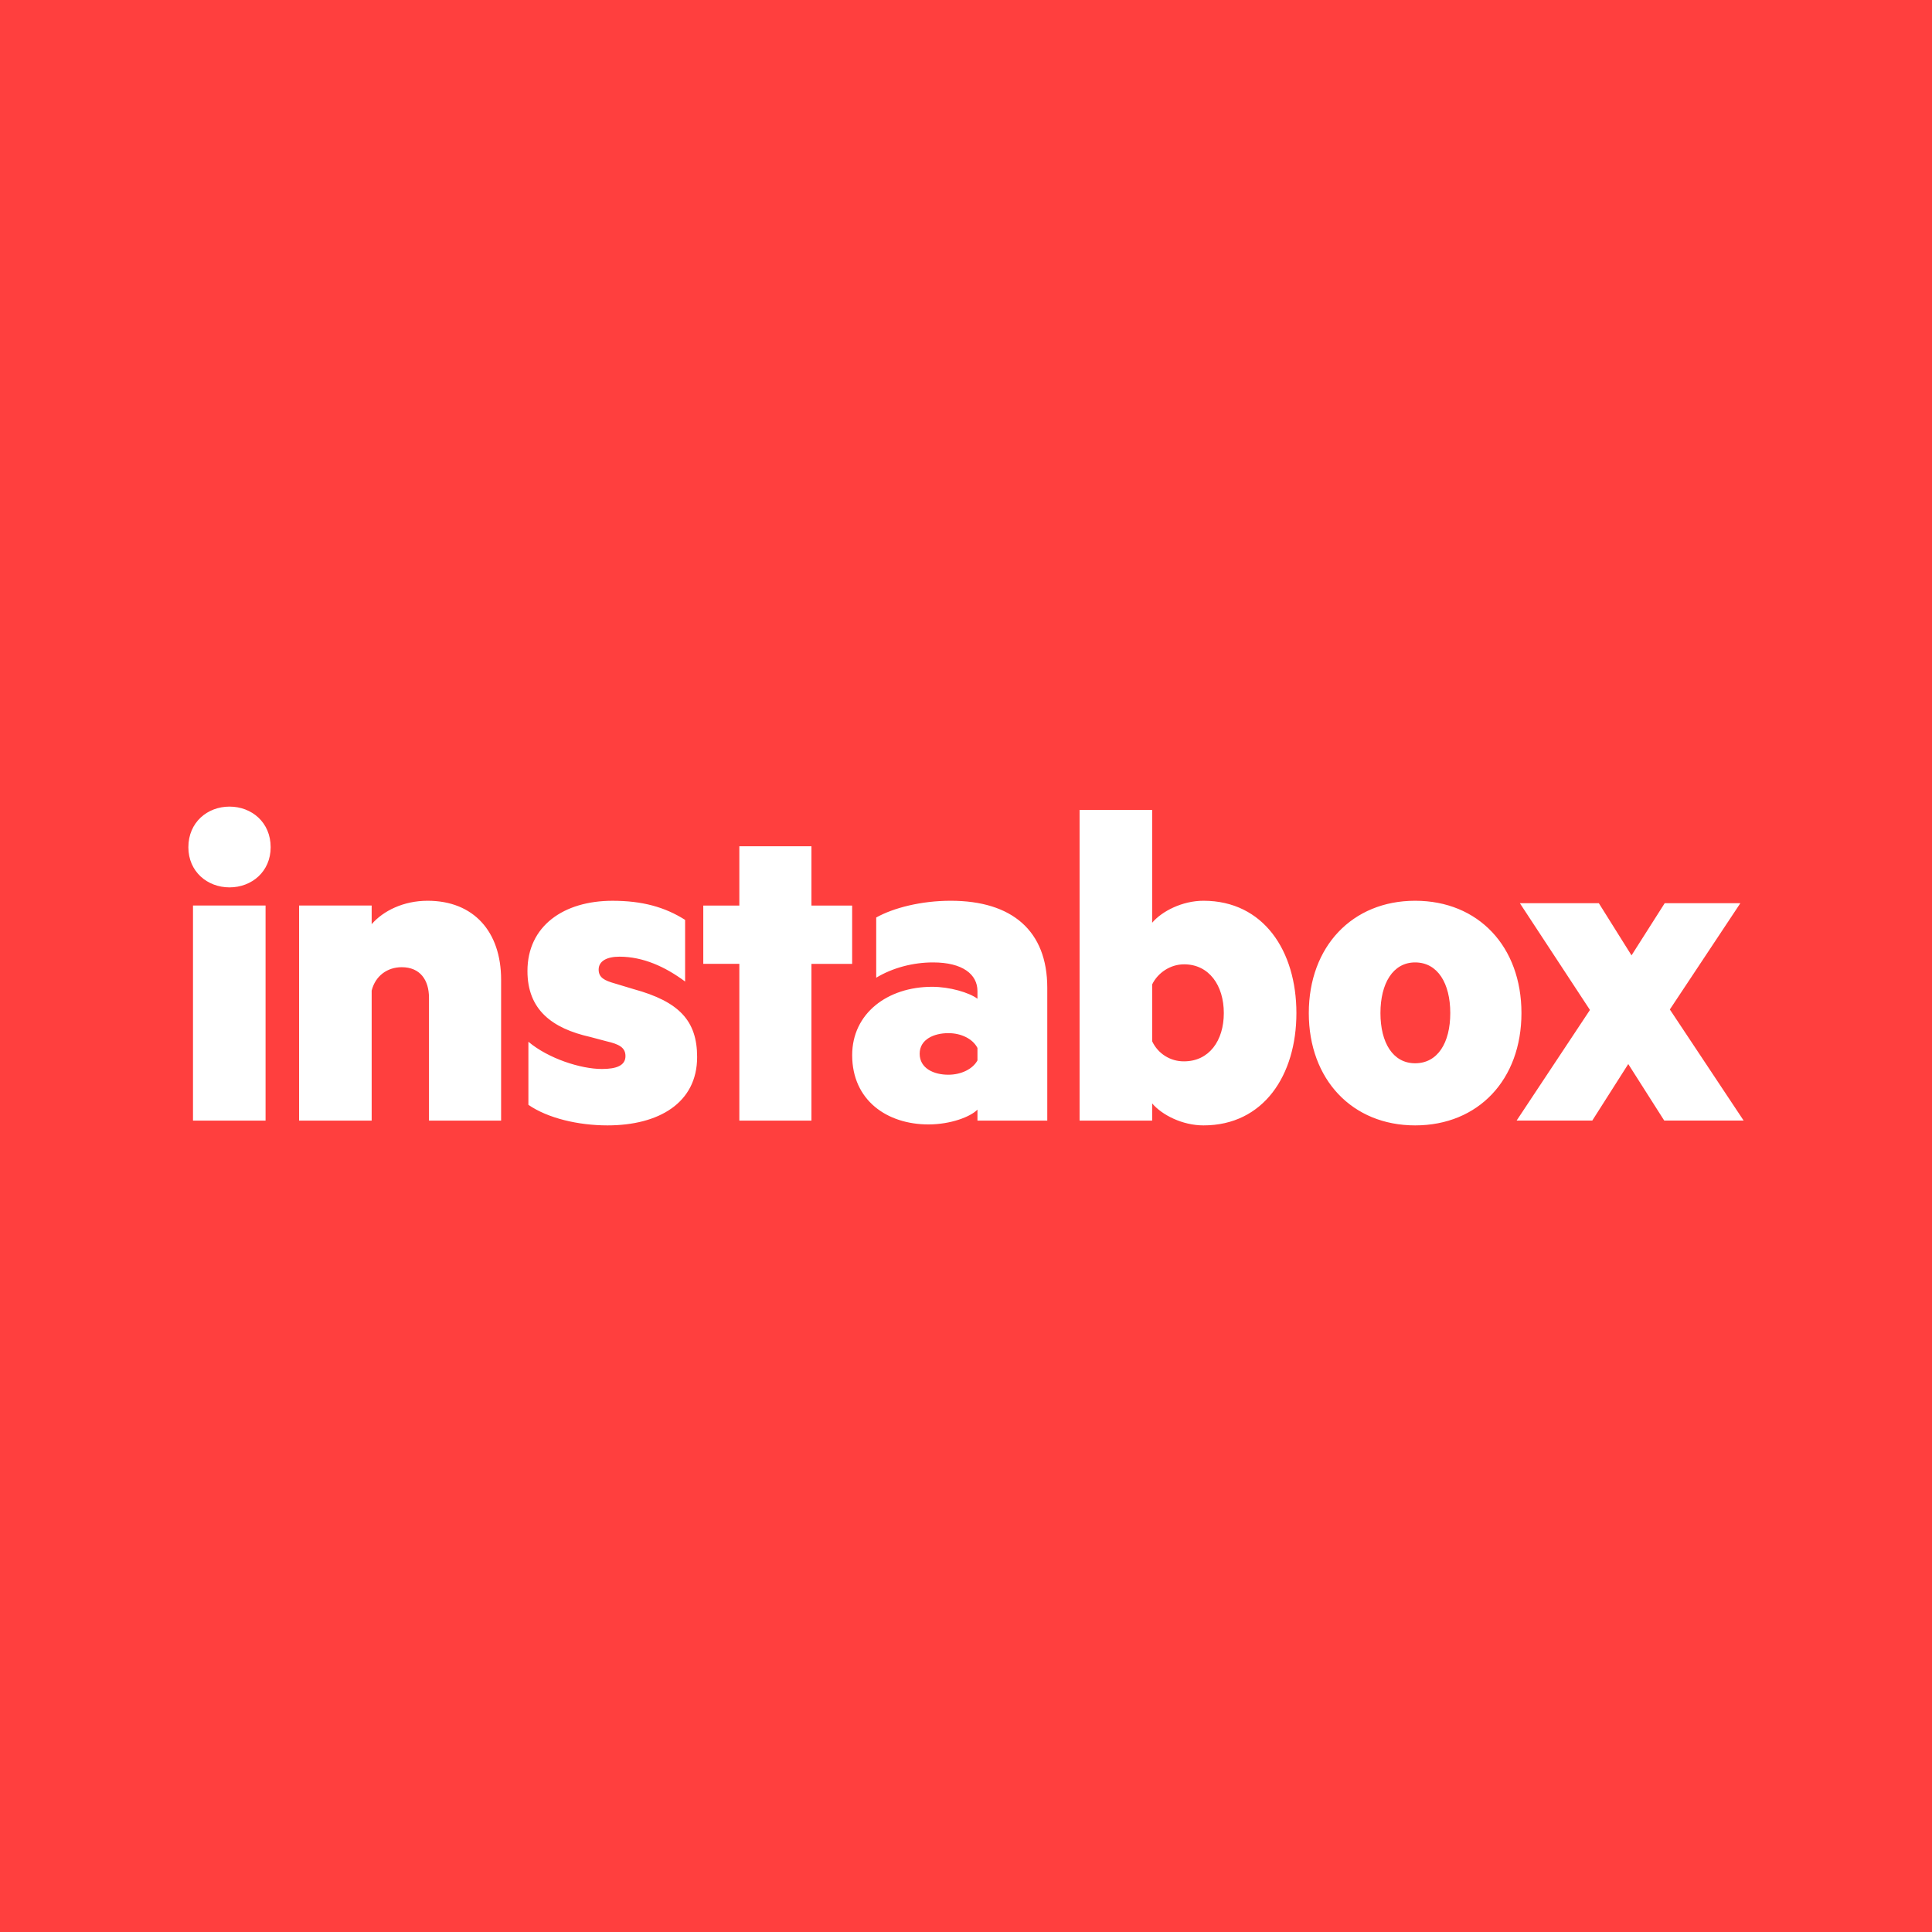 <?xml version="1.0" encoding="UTF-8"?>
<svg width="400px" height="400px" viewBox="0 0 400 400" version="1.1" xmlns="http://www.w3.org/2000/svg" xmlns:xlink="http://www.w3.org/1999/xlink">
    <title>instabox</title>
    <g id="Page-1" stroke="none" stroke-width="1" fill="none" fill-rule="evenodd">
        <g id="instabox">
            <rect id="Rectangle" fill="#FF3F3E" x="0" y="0" width="400" height="400"></rect>
            <g transform="translate(39, 167)" fill="#FFFFFF">
                <polyline id="Path" points="306.722 42 322 65 305.56 65 298.114 53.299 290.665 65 275 65 290.181 42.1 275.674 20 292.021 20 298.789 30.801 305.657 20 321.322 20 306.722 42"></polyline>
                <path d="M253.986,32.259 C249.39,32.259 246.806,36.611 246.806,42.748 C246.806,48.885 249.39,53.138 253.986,53.138 C258.675,53.138 261.263,48.881 261.263,42.744 C261.263,36.611 258.675,32.259 253.986,32.259 Z M253.986,66 C240.967,66 231.973,56.5 231.973,42.748 C231.973,28.992 240.967,19.492 253.986,19.492 C267.098,19.492 276,28.992 276,42.748 C276,56.5 267.098,66 253.986,66 Z M199.542,48.583 C200.735,51.145 203.319,52.772 206.147,52.74 C211.315,52.74 214.378,48.484 214.378,42.748 C214.378,37.008 211.315,32.652 206.147,32.652 C203.276,32.652 200.692,34.433 199.545,36.81 L199.545,48.587 L199.542,48.583 Z M199.542,65.01 L184.517,65.01 L184.517,0.692 L199.542,0.692 L199.542,24.043 C201.554,21.667 205.764,19.492 210.169,19.492 C222.609,19.492 229.407,29.886 229.407,42.748 C229.407,55.61 222.609,66 210.169,66 C205.767,66 201.554,63.822 199.542,61.449 L199.542,65.01 L199.542,65.01 Z M163.373,49.97 C162.415,48.09 160.022,46.902 157.343,46.902 C154.375,46.902 151.408,48.189 151.408,51.158 C151.408,54.227 154.375,55.511 157.343,55.511 C160.022,55.511 162.418,54.322 163.373,52.542 L163.373,49.97 Z M163.373,38.193 C163.373,34.731 160.31,32.259 154.184,32.259 C150.066,32.259 145.857,33.348 142.41,35.423 L142.41,22.958 C145.952,20.978 151.695,19.492 157.822,19.492 C170.55,19.492 177.826,25.728 177.826,37.501 L177.826,65.01 L163.373,65.01 L163.373,62.733 C161.939,64.219 157.822,65.801 153.229,65.801 C144.71,65.801 137.434,60.853 137.434,51.453 C137.434,42.844 144.71,37.306 153.992,37.306 C157.63,37.306 161.648,38.491 163.373,39.779 L163.373,38.193 Z M129,65.01 L114.072,65.01 L114.072,32.553 L106.607,32.553 L106.607,20.485 L114.072,20.485 L114.072,8.215 L129,8.215 L129,20.489 L137.427,20.489 L137.427,32.56 L129,32.56 L129,65.014 M70.396,48.682 C74.513,52.148 81.214,54.322 85.616,54.322 C88.583,54.322 90.496,53.631 90.496,51.651 C90.496,49.871 89.158,49.179 86.574,48.587 L83.223,47.696 C75.28,45.912 70.204,42.056 70.204,34.039 C70.204,24.738 77.672,19.496 87.816,19.496 C93.943,19.496 98.632,20.78 102.845,23.451 L102.845,36.217 C98.727,33.149 94.134,31.07 89.25,31.07 C86.67,31.07 84.945,31.961 84.945,33.741 C84.945,35.423 86.187,36.019 88.296,36.615 L92.218,37.799 C101.599,40.371 105.333,44.33 105.333,51.85 C105.333,61.35 97.386,66 86.762,66 C80.735,66 74.417,64.517 70.399,61.743 L70.399,48.682 M22.922,20.482 L37.95,20.482 L37.95,24.341 C40.343,21.574 44.552,19.492 49.529,19.492 C59.102,19.492 64.749,25.923 64.749,35.82 L64.749,65.01 L49.816,65.01 L49.816,39.58 C49.816,35.919 47.999,33.248 44.173,33.248 C41.202,33.248 38.714,35.029 37.95,38.097 L37.95,65.01 L22.922,65.01 L22.922,20.482 M0.958,65.01 L15.983,65.01 L15.983,20.482 L0.958,20.482 L0.958,65.01 Z M8.519,16.722 C3.922,16.722 0,13.458 0,8.411 C0,3.267 3.922,0 8.519,0 C13.112,0 17.037,3.263 17.037,8.411 C17.037,13.458 13.112,16.722 8.519,16.722 Z" id="Shape"></path>
            </g>
        </g>
    </g>
</svg>